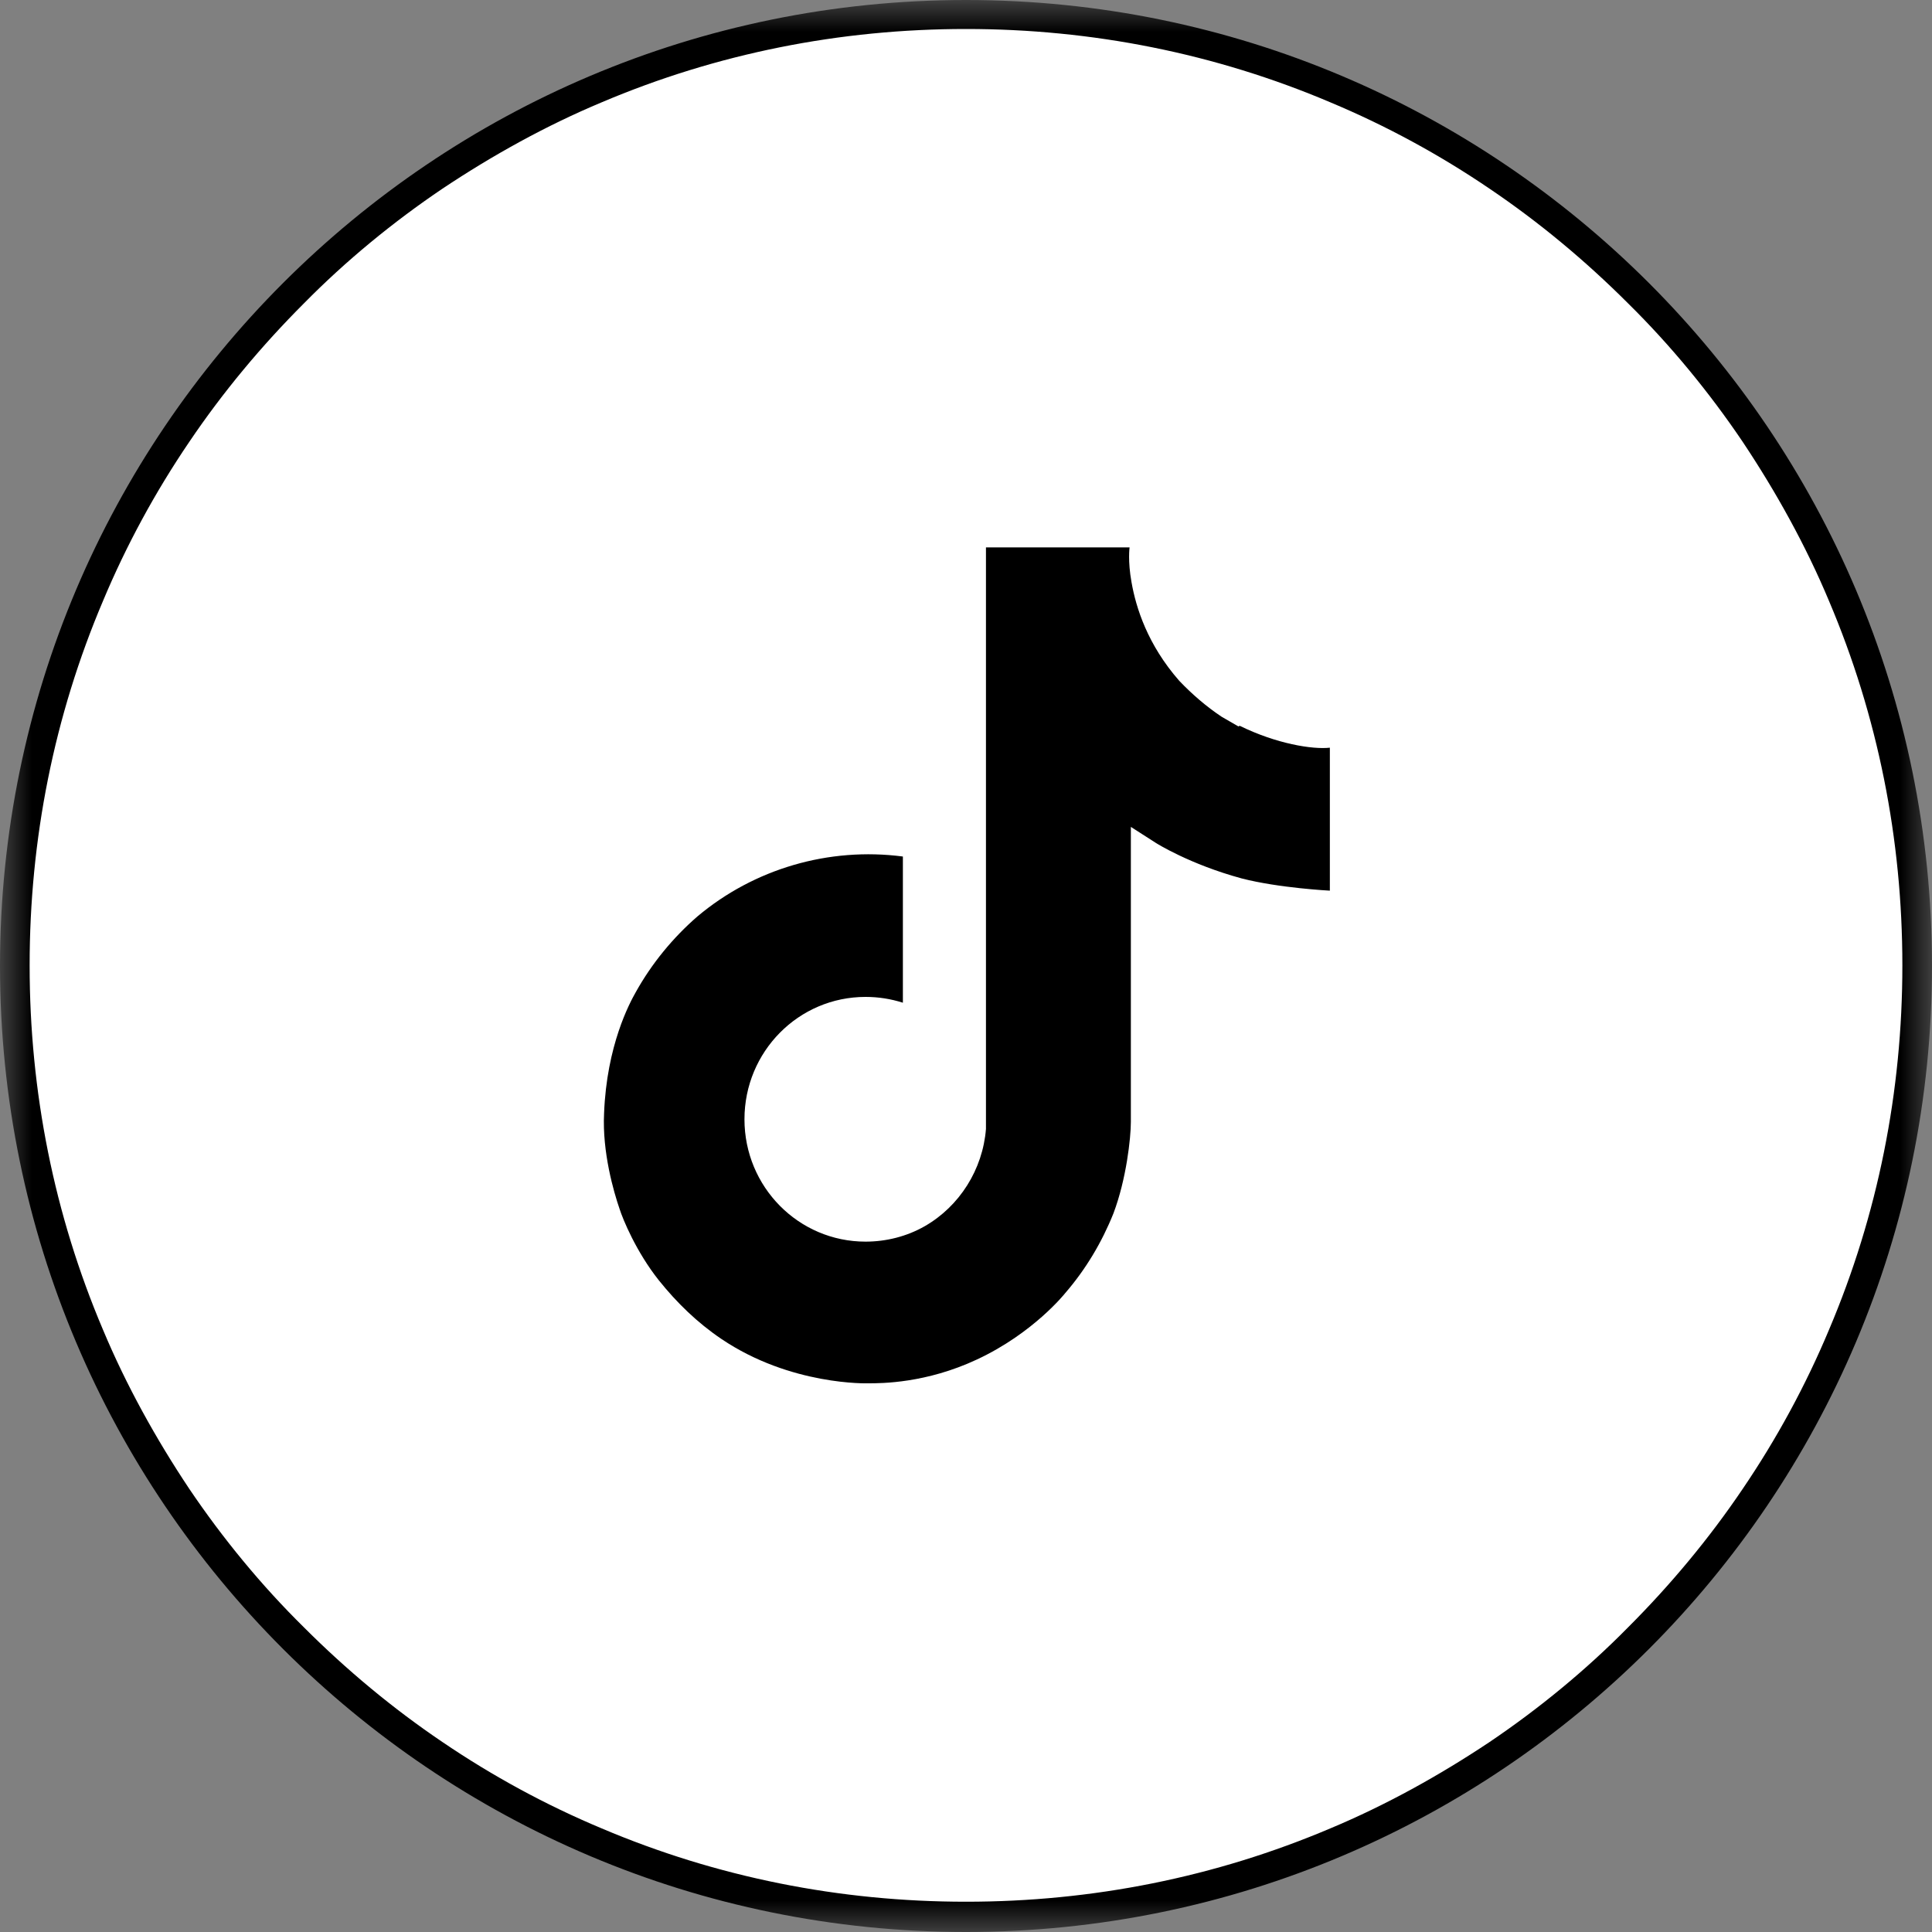 <svg width="30" height="30" viewBox="0 0 30 30" fill="none" xmlns="http://www.w3.org/2000/svg">
<rect x="0" y="0" width="30" height="30" fill="#808080" stroke="none"/>
<g clip-path="url(#clip0_144_2514)">
<mask id="mask0_144_2514" style="mask-type:luminance" maskUnits="userSpaceOnUse" x="0" y="0" width="30" height="30">
<path d="M30 0H0V30H30V0Z" fill="white"/>
</mask>
<g mask="url(#mask0_144_2514)">
<path d="M15 29.77C13.01 29.77 11.07 29.38 9.25 28.61C8.37 28.24 7.53 27.78 6.74 27.25C5.96 26.72 5.22 26.11 4.55 25.45C3.88 24.78 3.27 24.05 2.75 23.26C2.22 22.47 1.76 21.63 1.39 20.75C0.62 18.93 0.23 16.99 0.23 15C0.23 13.01 0.62 11.07 1.39 9.25C1.76 8.37 2.22 7.53 2.75 6.74C3.28 5.96 3.89 5.22 4.55 4.55C5.22 3.88 5.95 3.27 6.74 2.75C7.53 2.22 8.37 1.76 9.25 1.39C11.07 0.62 13.01 0.23 15 0.23C16.99 0.23 18.93 0.62 20.75 1.39C21.63 1.76 22.47 2.22 23.26 2.75C24.04 3.28 24.78 3.89 25.45 4.55C26.12 5.22 26.73 5.95 27.25 6.74C27.78 7.53 28.24 8.37 28.61 9.25C29.38 11.07 29.77 13.01 29.77 15C29.77 16.99 29.38 18.93 28.61 20.75C28.24 21.63 27.78 22.47 27.25 23.26C26.72 24.04 26.11 24.78 25.45 25.45C24.78 26.12 24.05 26.73 23.26 27.25C22.47 27.78 21.63 28.24 20.75 28.61C18.93 29.38 16.99 29.77 15 29.77Z" fill="white"/>
<path d="M15 0.45C13.04 0.45 11.13 0.83 9.34 1.59C8.48 1.95 7.65 2.41 6.87 2.93C6.1 3.45 5.37 4.05 4.72 4.71C4.06 5.37 3.46 6.09 2.94 6.86C2.41 7.64 1.96 8.47 1.6 9.33C0.84 11.12 0.46 13.03 0.46 14.99C0.46 16.95 0.84 18.86 1.6 20.65C1.96 21.51 2.42 22.34 2.94 23.12C3.46 23.89 4.06 24.62 4.72 25.27C5.38 25.93 6.1 26.53 6.87 27.05C7.65 27.58 8.48 28.03 9.34 28.39C11.13 29.15 13.04 29.53 15 29.53C16.96 29.53 18.87 29.15 20.66 28.39C21.52 28.03 22.35 27.57 23.13 27.05C23.9 26.53 24.63 25.93 25.28 25.27C25.94 24.61 26.54 23.89 27.06 23.12C27.59 22.34 28.04 21.51 28.4 20.65C29.16 18.86 29.54 16.95 29.54 14.99C29.54 13.03 29.16 11.12 28.4 9.33C28.04 8.47 27.58 7.64 27.06 6.86C26.54 6.09 25.94 5.36 25.28 4.71C24.62 4.05 23.9 3.45 23.13 2.93C22.35 2.4 21.52 1.95 20.66 1.59C18.87 0.83 16.96 0.45 15 0.45ZM15 0C23.28 0 30 6.72 30 15C30 23.28 23.28 30 15 30C6.72 30 0 23.28 0 15C0 6.72 6.72 0 15 0Z" fill="black"/>
<path d="M19.23 11.28C19.14 11.23 19.06 11.18 18.97 11.13C18.73 10.97 18.51 10.78 18.31 10.57C17.82 10.01 17.64 9.44 17.57 9.04C17.51 8.71 17.54 8.5 17.54 8.5H15.31V17.13C15.31 17.25 15.31 17.36 15.31 17.47C15.31 17.48 15.31 17.5 15.31 17.51C15.31 17.51 15.31 17.52 15.31 17.53C15.26 18.16 14.9 18.73 14.36 19.04C14.08 19.2 13.76 19.28 13.44 19.28C12.4 19.28 11.56 18.43 11.56 17.38C11.56 16.33 12.4 15.48 13.44 15.48C13.64 15.48 13.83 15.51 14.02 15.57V13.3C12.87 13.15 11.71 13.49 10.83 14.23C10.45 14.56 10.12 14.96 9.87 15.41C9.78 15.57 9.42 16.23 9.38 17.29C9.35 17.89 9.53 18.51 9.62 18.77C9.67 18.93 9.88 19.44 10.23 19.88C10.51 20.23 10.83 20.54 11.2 20.79C12.28 21.52 13.48 21.48 13.48 21.48C13.69 21.48 14.38 21.48 15.17 21.11C16.05 20.7 16.54 20.08 16.54 20.08C16.86 19.71 17.11 19.29 17.29 18.84C17.49 18.31 17.56 17.67 17.56 17.42V12.84L17.95 13.09C17.95 13.09 18.47 13.42 19.28 13.64C19.86 13.79 20.65 13.83 20.65 13.83V11.61C20.38 11.64 19.82 11.55 19.25 11.27L19.23 11.28Z" fill="black"/>
</g>
</g>
<defs>
<clipPath id="clip0_144_2514">
<rect width="30" height="30" fill="white"/>
</clipPath>
</defs>
</svg>

